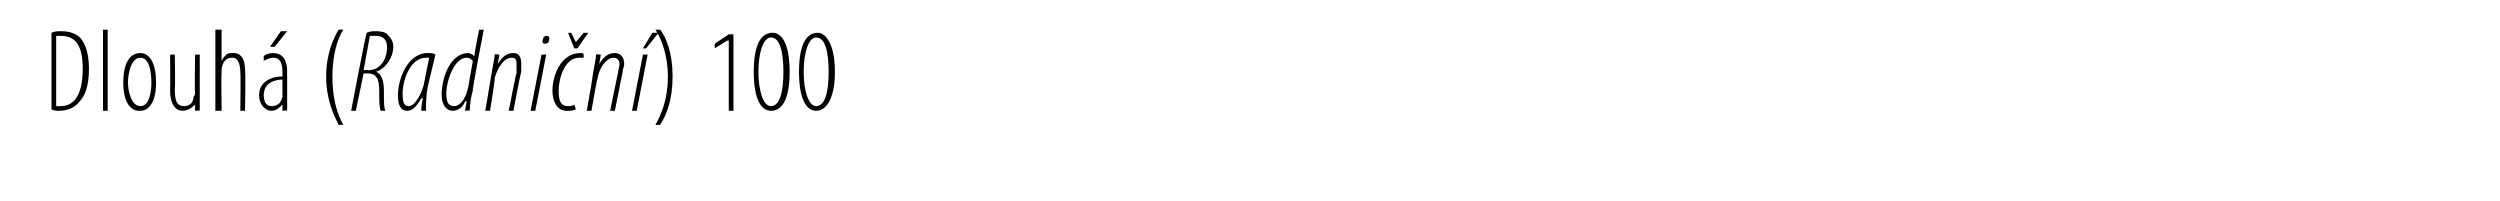 <?xml version="1.0" standalone="no"?><!DOCTYPE svg PUBLIC "-//W3C//DTD SVG 1.1//EN" "http://www.w3.org/Graphics/SVG/1.1/DTD/svg11.dtd"><svg xmlns="http://www.w3.org/2000/svg" version="1.1" width="160.2px" height="12.9px" viewBox="0 0 160.2 12.9"><desc>Dlouh (Radni n ) 100</desc><defs/><g id="Polygon211409"><path d="m3.3 2.1c.2-.1.4-.1.6-.1c.5 0 .8.1 1.1.3c.4.3.7 1 .7 2.1c0 1.2-.3 1.8-.6 2.1c-.3.4-.8.6-1.3.6c-.1 0-.4 0-.5-.1V2.1zm.3 4.7h.3c.7 0 1.4-.5 1.4-2.4c0-1.4-.4-2.1-1.4-2.1h-.3v4.5zm3-4.9h.3v5.2h-.3V1.9zm2.3 5.2c-.5 0-1-.5-1-1.8c0-1.4.5-1.9 1.1-1.9c.5 0 1 .5 1 1.9c0 1.3-.5 1.8-1 1.8h-.1zm.1-.3c.6 0 .7-1 .7-1.5c0-.6-.1-1.6-.7-1.6c-.6 0-.8 1-.8 1.6c0 .5.2 1.5.8 1.5zm3.8-.6v.9c.02-.04-.3 0-.3 0v-.4s-.02-.01 0 0c-.1.1-.4.4-.8.4c-.5 0-.8-.5-.8-1.3c.02 0 0-2.3 0-2.3h.3s.04 2.23 0 2.2c0 .7.1 1.1.6 1.1c.5 0 .6-.4.6-.6c.1-.1.1-.2.1-.3c-.04-.01 0-2.4 0-2.4h.3v2.7zm1-4.3h.4v2s-.02-.05 0 0c.1-.2.2-.3.3-.4c.1-.1.2-.1.5-.1c.3 0 .7.2.7 1.1c.05.04 0 2.6 0 2.6h-.3s.03-2.44 0-2.4c0-.5-.1-1-.5-1c-.4 0-.6.2-.7.7v.3c-.03-.03 0 2.4 0 2.4h-.4V1.9zm4.6 4.4v.8c.03-.04-.3 0-.3 0v-.4s-.03-.03 0 0c-.2.2-.4.4-.7.4c-.4 0-.8-.4-.8-1c0-.8.7-1.2 1.5-1.2v-.2c0-.6-.1-1-.6-1c-.2 0-.4.1-.6.2v-.3c.1-.1.3-.2.6-.2c.5 0 .9.3.9 1.2v1.7zm-.3-1.2c-.3 0-1.2.1-1.2 1c0 .6.3.7.5.7c.4 0 .6-.2.7-.6V5.1zm.3-3.1l-.8 1h-.3l.7-1h.4zm3.6-.1c-.4.6-.7 1.7-.7 3c0 1.4.3 2.4.7 3.1h-.3c-.3-.6-.8-1.6-.8-3.1c0-1.5.5-2.5.8-3h.3zm1.5.2c.2-.1.4-.1.6-.1c.4 0 .7.1.8.3c.2.2.3.4.3.7c0 .7-.5 1.4-1.1 1.6c.3.1.5.5.5 1.2c0 .8 0 1.1.1 1.3h-.3c-.1-.2-.1-.7-.1-1.3c0-.8-.2-1.1-.8-1.1c.04.02-.2 0-.2 0l-.5 2.4h-.3s.96-5.05 1-5zm-.2 2.4s.3-.04.3 0c.7 0 1.2-.6 1.2-1.5c0-.4-.2-.7-.7-.7h-.4l-.4 2.2zM27 7.1c0-.2 0-.4.1-.8h-.1c-.4.7-.7.8-.9.8c-.4 0-.6-.3-.6-1c0-1 .6-2.7 1.9-2.7c.2 0 .4 0 .5.1l-.5 2.1c-.1.5-.1 1.1-.1 1.5h-.3zm.5-3.4h-.2c-1 0-1.5 1.4-1.5 2.3c0 .6.1.8.4.8c.4 0 .9-.9 1-1.6l.3-1.5zM31 1.9s-.75 3.85-.7 3.9c-.1.3-.2.9-.2 1.3c0-.04-.3 0-.3 0l.1-.6s-.05-.02-.1 0c-.1.3-.4.6-.8.6c-.4 0-.7-.4-.7-1c0-1.2.6-2.7 1.7-2.7c.1 0 .3.1.4.2c-.03-.04.3-1.7.3-1.7h.3zm-.7 2c-.1-.1-.2-.2-.4-.2c-.8 0-1.3 1.5-1.3 2.3c0 .5.1.8.5.8c.3 0 .7-.3.9-1.2l.3-1.7zm.8 3.2l.4-2.4c.1-.6.2-1 .2-1.2c-.01-.04.3 0 .3 0l-.1.6s0-.01 0 0c.3-.5.6-.7 1-.7c.4 0 .5.3.5.7v.5c-.03.02-.5 2.5-.5 2.5h-.3s.47-2.44.5-2.4v-.6c0-.3-.1-.4-.3-.4c-.5 0-.9.6-1.1 1.3c.05-.01-.3 2.1-.3 2.1h-.3zm2.9 0l.7-3.6h.3l-.7 3.6h-.3zm.9-4.3c-.1 0-.2-.1-.1-.3c0-.1.1-.2.2-.2c.2 0 .2.1.2.2c0 .2-.1.3-.3.3zm2 4.2c-.2.1-.3.1-.6.1c-.6 0-.9-.6-.9-1.3c0-.9.5-2.4 1.8-2.4c.1 0 .2 0 .2.1v.2h-.3c-.9 0-1.3 1.3-1.3 2.1c0 .6.1 1 .6 1c.1 0 .3 0 .4-.1l.1.3zm-.1-3.9l-.4-1h.2l.3.6l.5-.6h.3l-.7 1h-.2zm.8 4s.42-2.37.4-2.4c.1-.6.2-1 .2-1.2c0-.04.3 0 .3 0l-.1.6s.01-.01 0 0c.3-.5.6-.7 1-.7c.4 0 .6.3.6.7c0 .2-.1.3-.1.5l-.5 2.5h-.3s.49-2.44.5-2.4c0-.2.1-.4.1-.6c0-.3-.2-.4-.4-.4c-.4 0-.9.6-1 1.3c-.04-.01-.4 2.1-.4 2.1h-.3zm2.9 0l.7-3.6h.3l-.7 3.6h-.3zm1.7-5l-.8 1h-.2l.6-1h.4zM42 8c.4-.7.8-1.7.8-3.1c0-1.3-.4-2.4-.8-3h.3c.4.5.8 1.5.8 3c0 1.5-.4 2.5-.8 3.1h-.3zm4.7-5.4h-.1l-.8.5v-.3l.9-.6h.3v4.9h-.3V2.6zm2.7 4.5c-.6 0-1.1-.7-1.1-2.5c0-1.8.5-2.5 1.2-2.5c.6 0 1.1.7 1.1 2.5c0 1.8-.5 2.5-1.2 2.5zm0-.3c.6 0 .8-1 .8-2.2c0-1.2-.2-2.2-.8-2.2c-.5 0-.8 1-.8 2.2c0 1.2.3 2.2.8 2.2zm2.9.3c-.6 0-1.1-.7-1.1-2.5c0-1.8.5-2.5 1.2-2.5c.5 0 1.1.7 1.1 2.5c0 1.8-.6 2.5-1.2 2.5zm0-.3c.6 0 .8-1 .8-2.2c0-1.2-.2-2.2-.8-2.2c-.5 0-.8 1-.8 2.2c0 1.2.3 2.2.8 2.2z" stroke="none" fill="#000"/></g></svg>